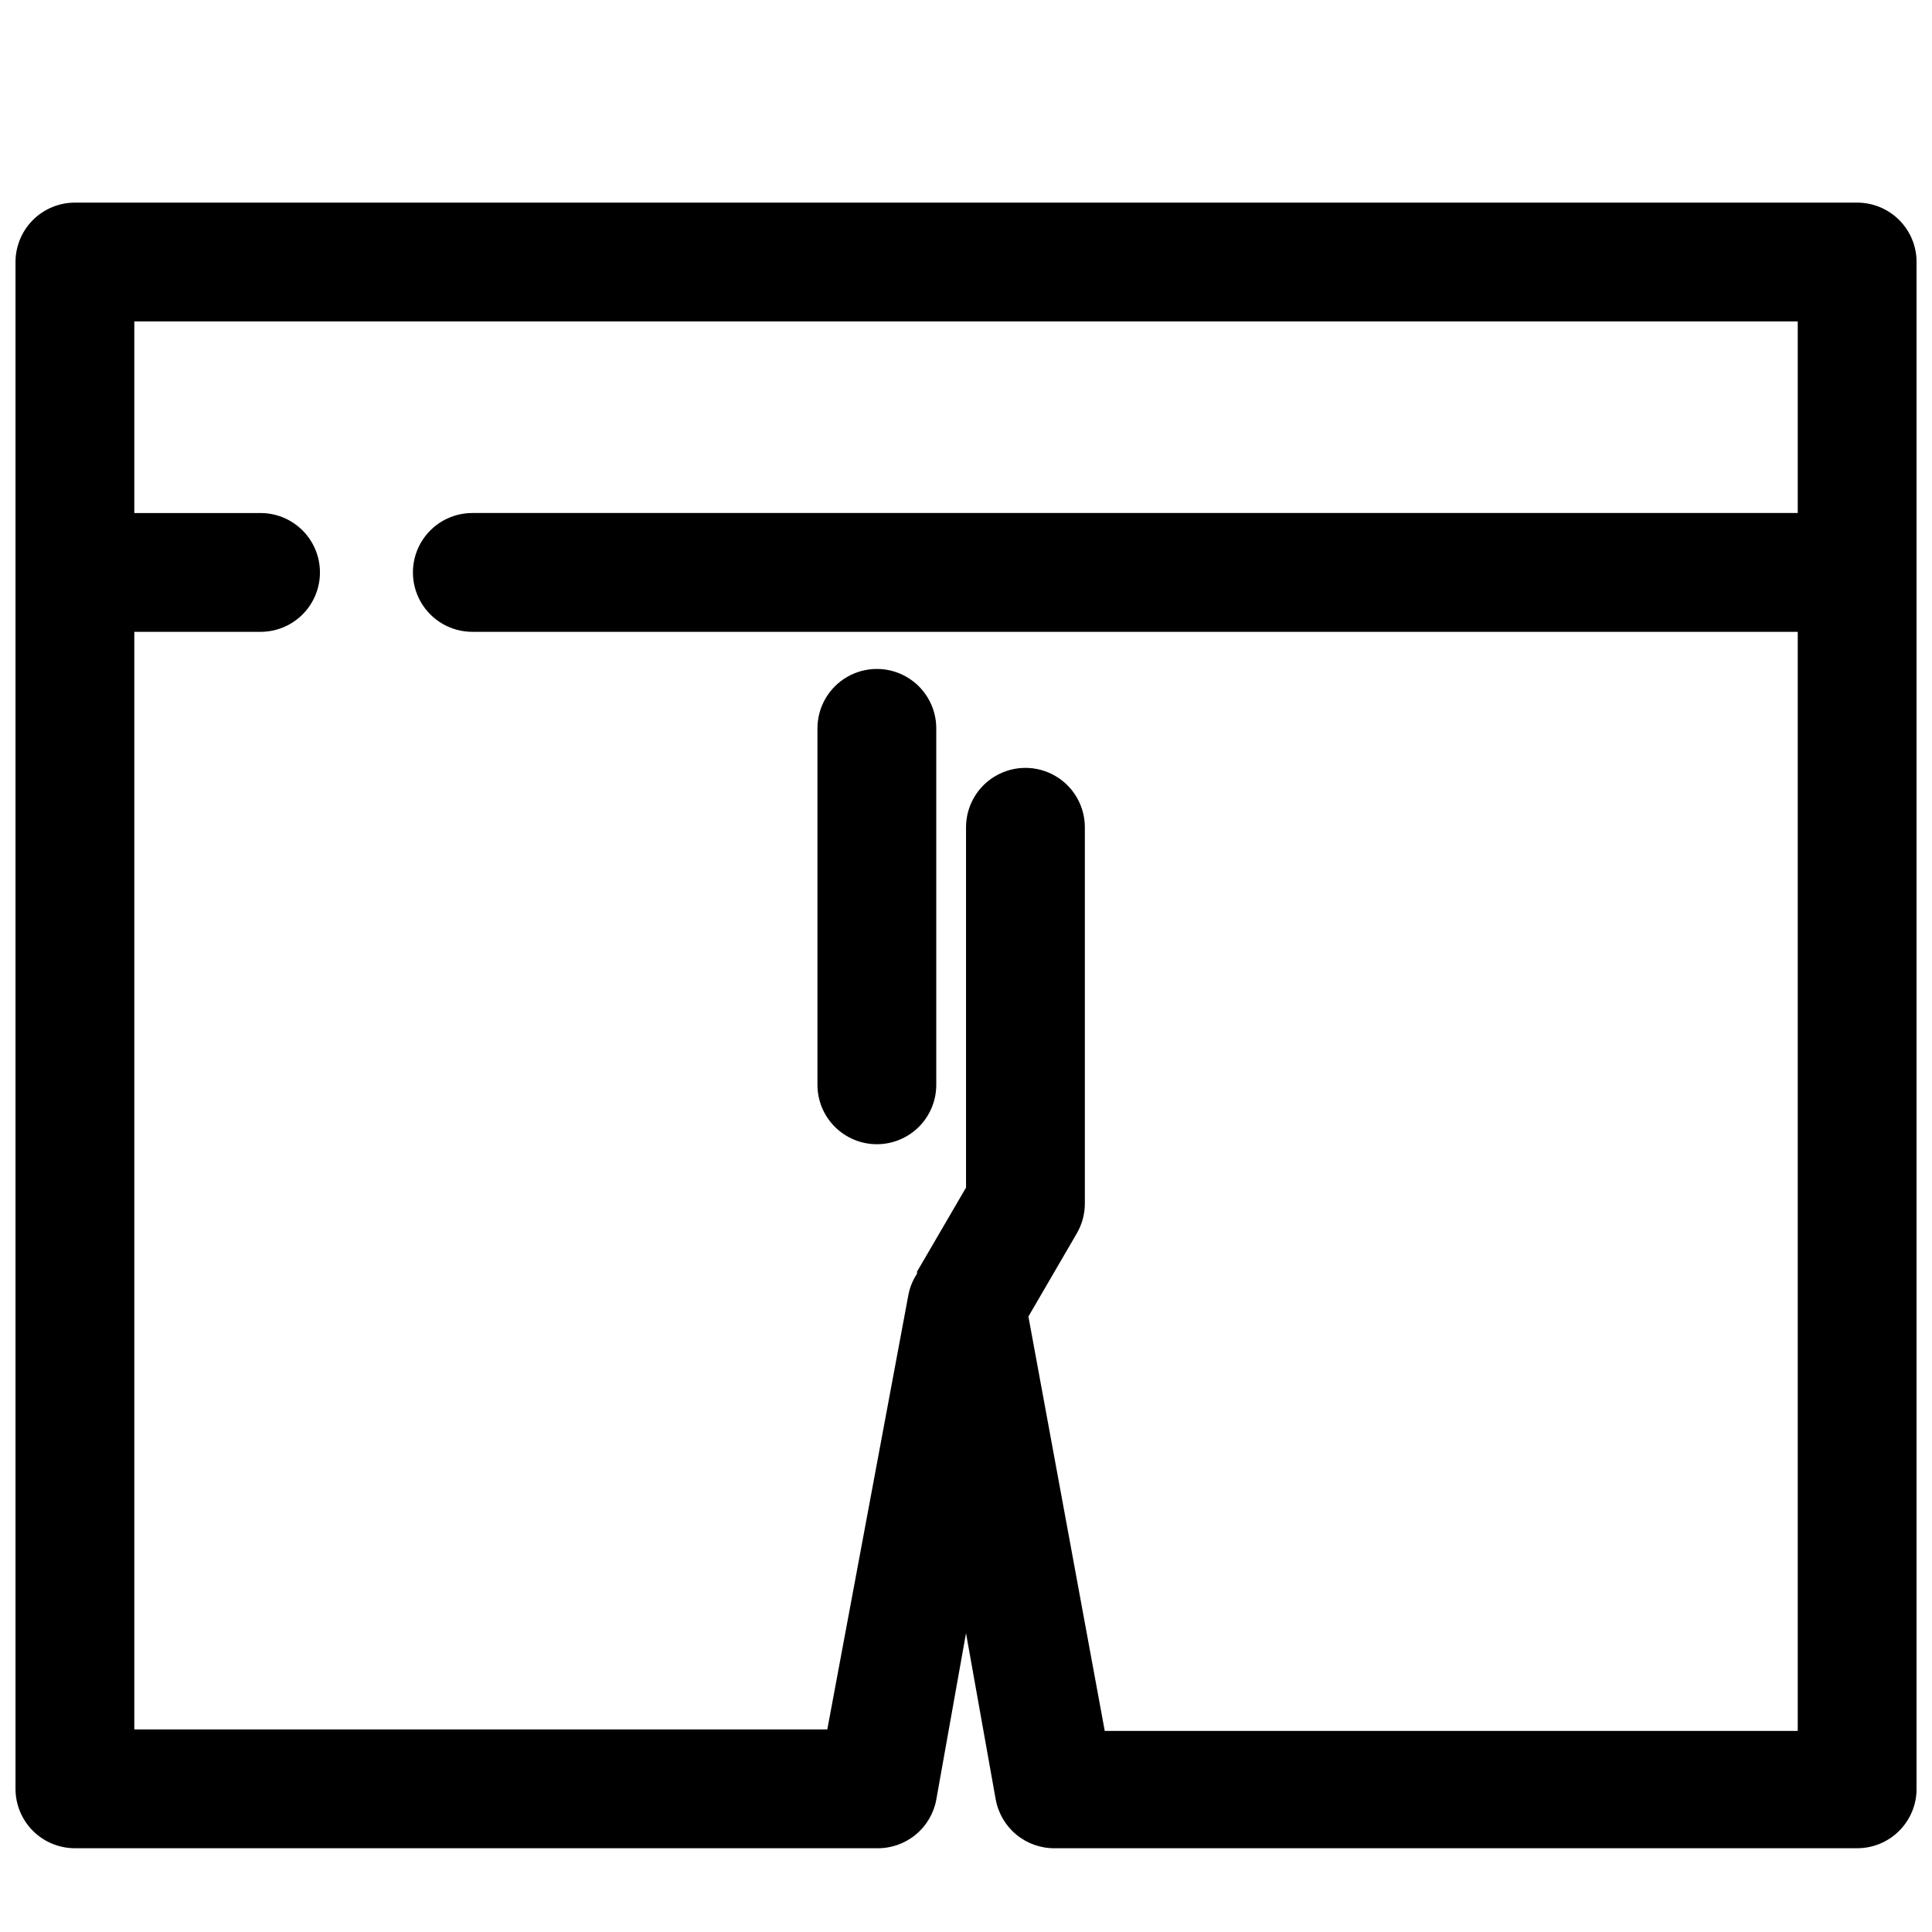 <?xml version="1.0" encoding="UTF-8"?>
<!-- Uploaded to: SVG Repo, www.svgrepo.com, Generator: SVG Repo Mixer Tools -->
<svg width="800px" height="800px" version="1.1" viewBox="144 144 512 512" xmlns="http://www.w3.org/2000/svg">
 <defs>
  <clipPath id="a">
   <path d="m148.09 197h503.81v437h-503.81z"/>
  </clipPath>
 </defs>
 <g clip-path="url(#a)">
  <path d="m163.84 633.8h212.55c3.727 0.062 7.356-1.203 10.238-3.566 2.883-2.363 4.836-5.676 5.504-9.344l7.871-44.082 7.871 44.082h0.004c0.672 3.668 2.621 6.981 5.504 9.344s6.512 3.629 10.238 3.566h212.55c4.176 0 8.18-1.656 11.133-4.609s4.609-6.957 4.609-11.133v-404.62c0-4.172-1.656-8.18-4.609-11.133-2.953-2.949-6.957-4.609-11.133-4.609h-472.32c-4.172 0-8.18 1.66-11.133 4.609-2.949 2.953-4.609 6.961-4.609 11.133v404.62c0 4.176 1.66 8.18 4.609 11.133 2.953 2.953 6.961 4.609 11.133 4.609zm456.58-404.62v50.773h-351.25c-5.625 0-10.82 3-13.633 7.871-2.812 4.875-2.812 10.875 0 15.746s8.008 7.871 13.633 7.871h351.25v291.27h-183.65l-20.23-109.82 12.828-22.039c1.391-2.394 2.121-5.109 2.129-7.871v-99.742c0-5.621-3.004-10.82-7.875-13.633-4.871-2.812-10.871-2.812-15.742 0s-7.871 8.012-7.871 13.633v95.488l-12.988 22.277v0.551h-0.004c-1.125 1.695-1.898 3.594-2.281 5.59l-21.492 115.17h-183.65v-290.87h33.457c5.625 0 10.82-3 13.633-7.871s2.812-10.871 0-15.746c-2.812-4.871-8.008-7.871-13.633-7.871h-33.457v-50.773z"/>
 </g>
 <path d="m376.38 447.23c4.176 0 8.18-1.66 11.133-4.609 2.953-2.953 4.609-6.957 4.609-11.133v-94.465c0-5.625-3-10.824-7.871-13.637s-10.871-2.812-15.742 0c-4.871 2.812-7.875 8.012-7.875 13.637v94.465c0 4.176 1.66 8.18 4.613 11.133 2.953 2.949 6.957 4.609 11.133 4.609z"/>
</svg>